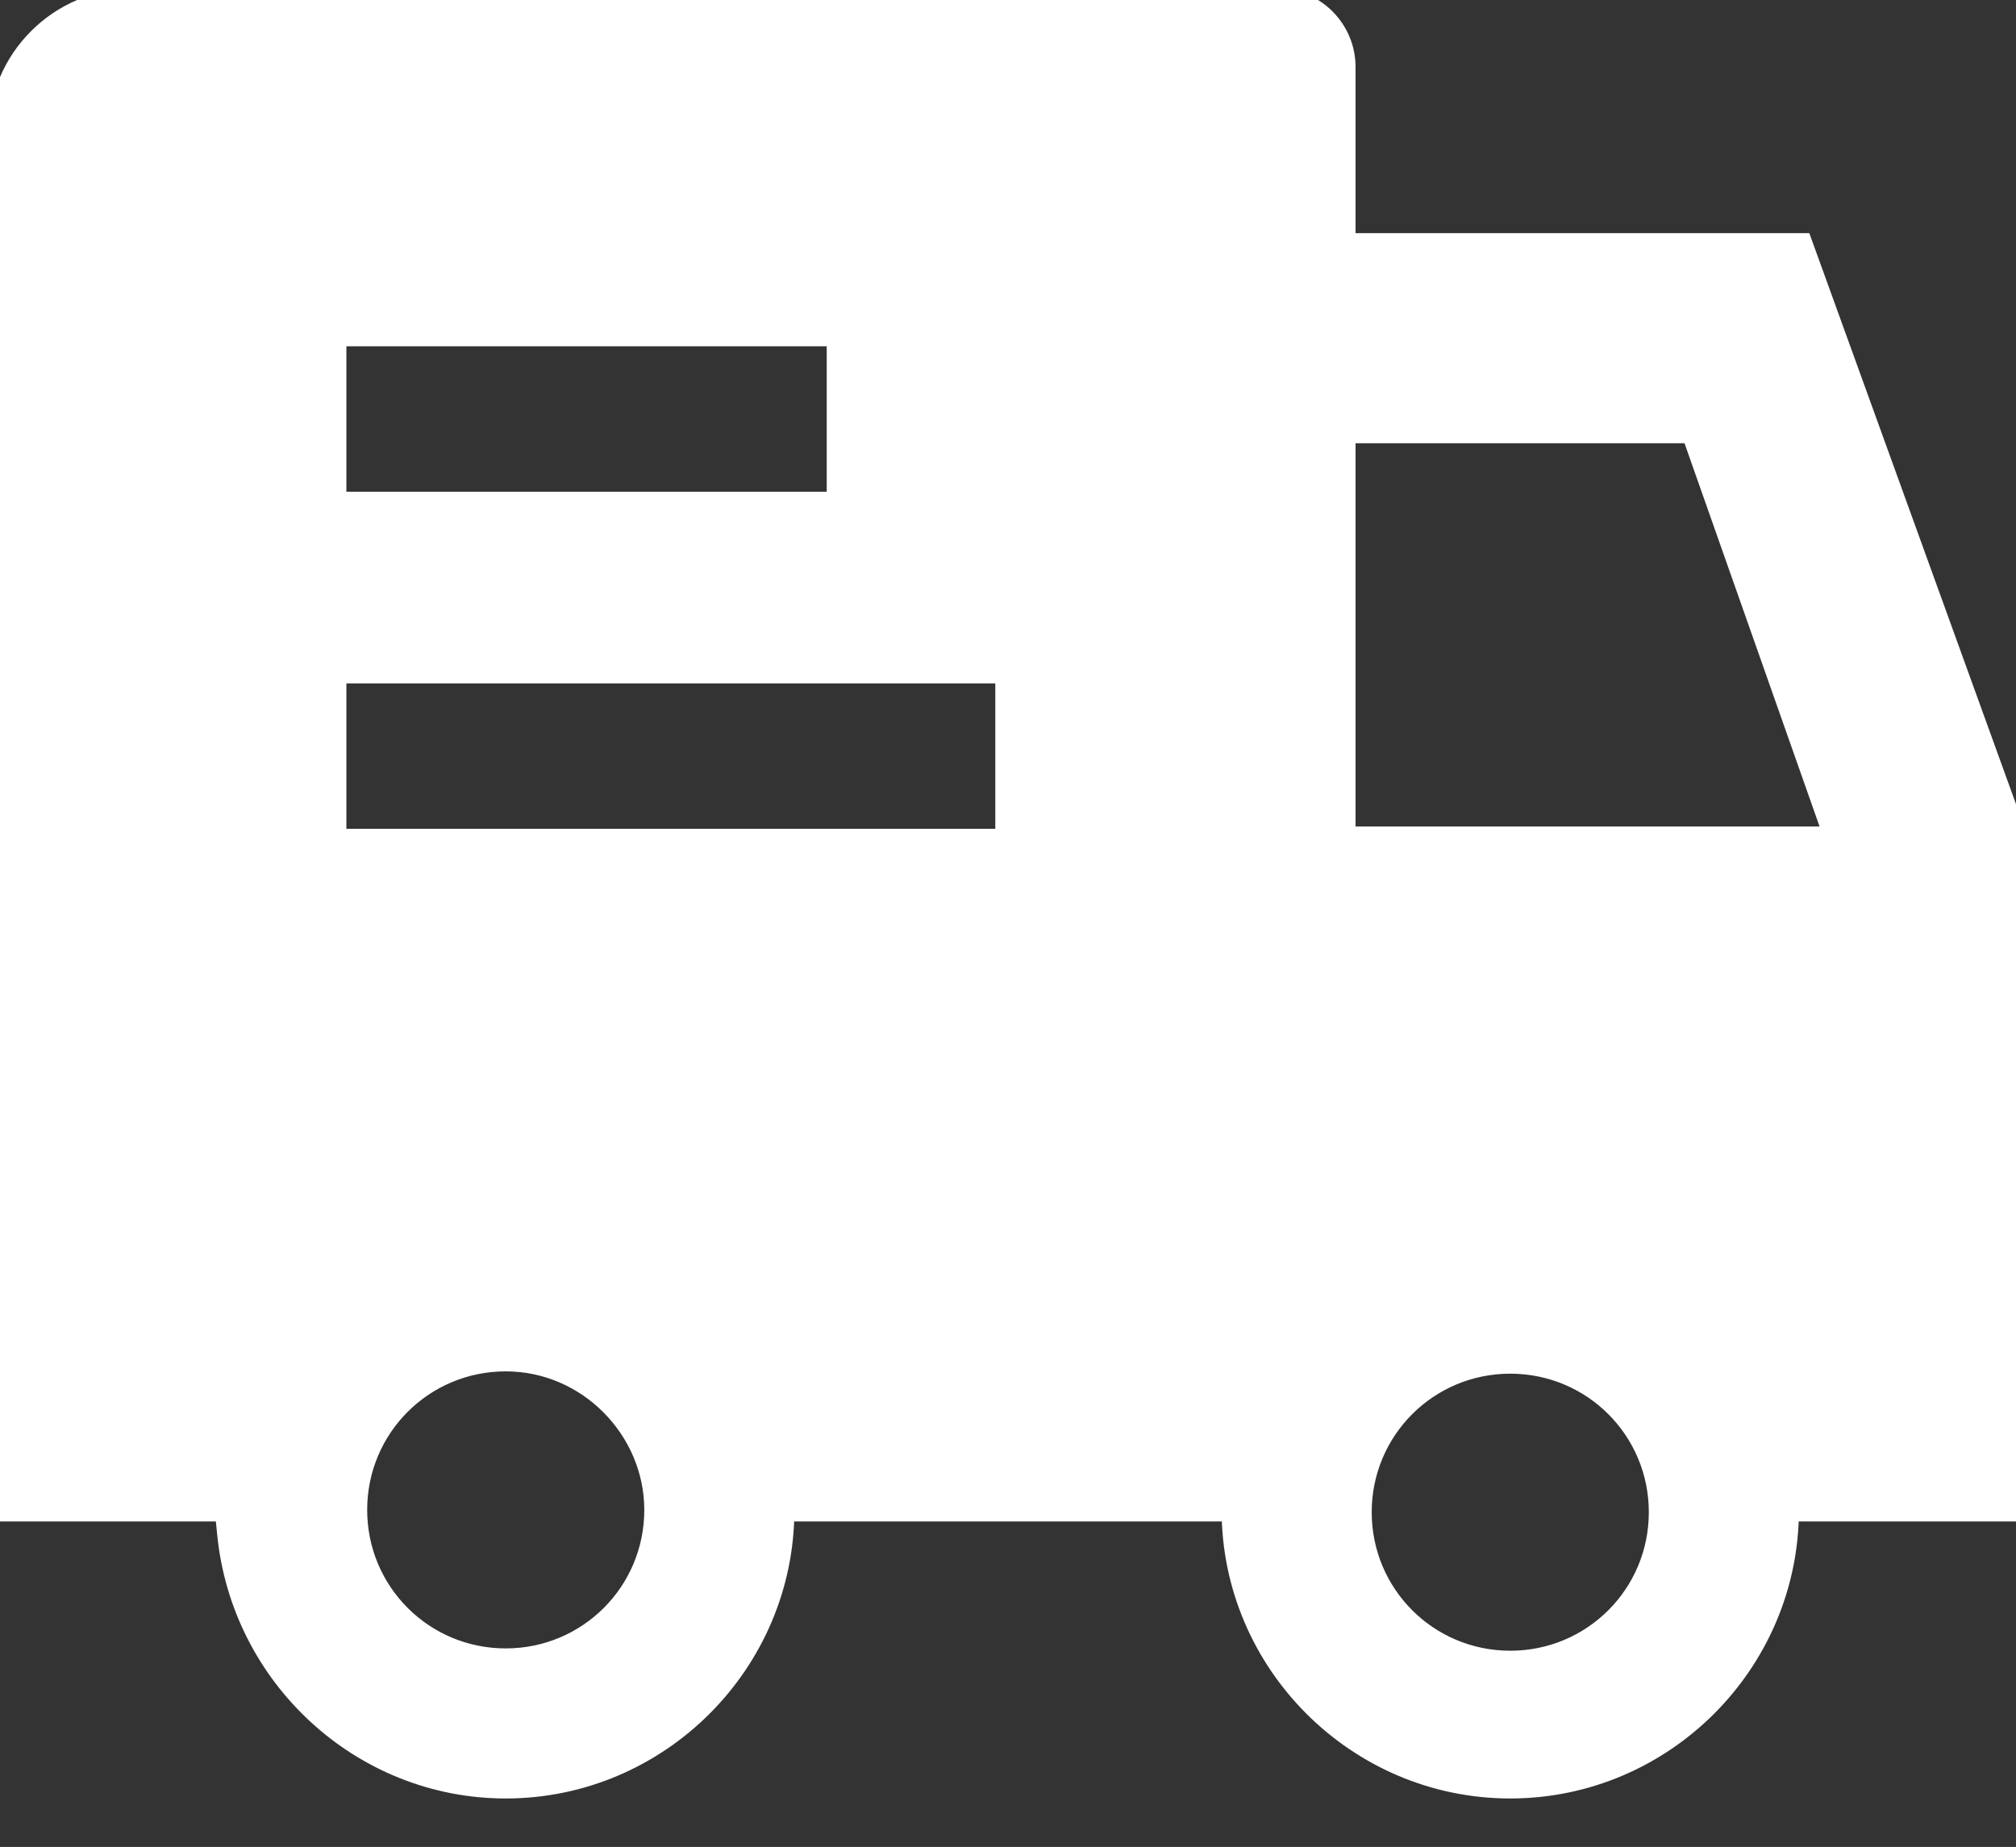 <?xml version="1.0" encoding="utf-8"?>
<!-- Generator: Adobe Illustrator 23.0.2, SVG Export Plug-In . SVG Version: 6.00 Build 0)  -->
<svg version="1.1" id="图层_1" xmlns="http://www.w3.org/2000/svg" xmlns:xlink="http://www.w3.org/1999/xlink" x="0px" y="0px"
	 viewBox="0 0 87.3 80" style="enable-background:new 0 0 87.3 80;" xml:space="preserve">
<rect x="0" y="0" width="87.3" height="80" fill="#333333" stroke="none"/>
<style type="text/css">
	.st0{fill:#FFFFFF;stroke:#FFFFFF;stroke-miterlimit:10;}
</style>
<path class="st0" d="M55.3,0c1.6,0,2.9,1.3,2.9,2.9v7.7H78l9.3,25.7h-7.8l-6.2-17.6H58.2v17.6h29.1v29.1h-9.9l0,0
	c0,6.6-5.4,12-12,12s-12-5.4-12-12l0,0l0,0H33.9c0,6.6-5.4,12-12,12c-6.2,0-11.4-4.8-12-11l-0.1-1H0V5.8C0,2.6,2.6,0,5.8,0l0,0H55.3
	z M65.4,59c-3.6,0-6.5,2.9-6.5,6.5s2.9,6.5,6.5,6.5l0,0c3.6,0,6.5-2.9,6.5-6.5S69,59,65.4,59z M21.9,58.9c-3.6,0-6.5,2.9-6.5,6.5
	s2.9,6.5,6.5,6.5s6.5-2.9,6.5-6.5C28.4,61.9,25.5,58.9,21.9,58.9L21.9,58.9z M43.6,29.1H14.5v7.3h29.1V29.1z M36.4,14.5H14.5v7.3
	h21.8v-7.3H36.4z"/>
</svg>
